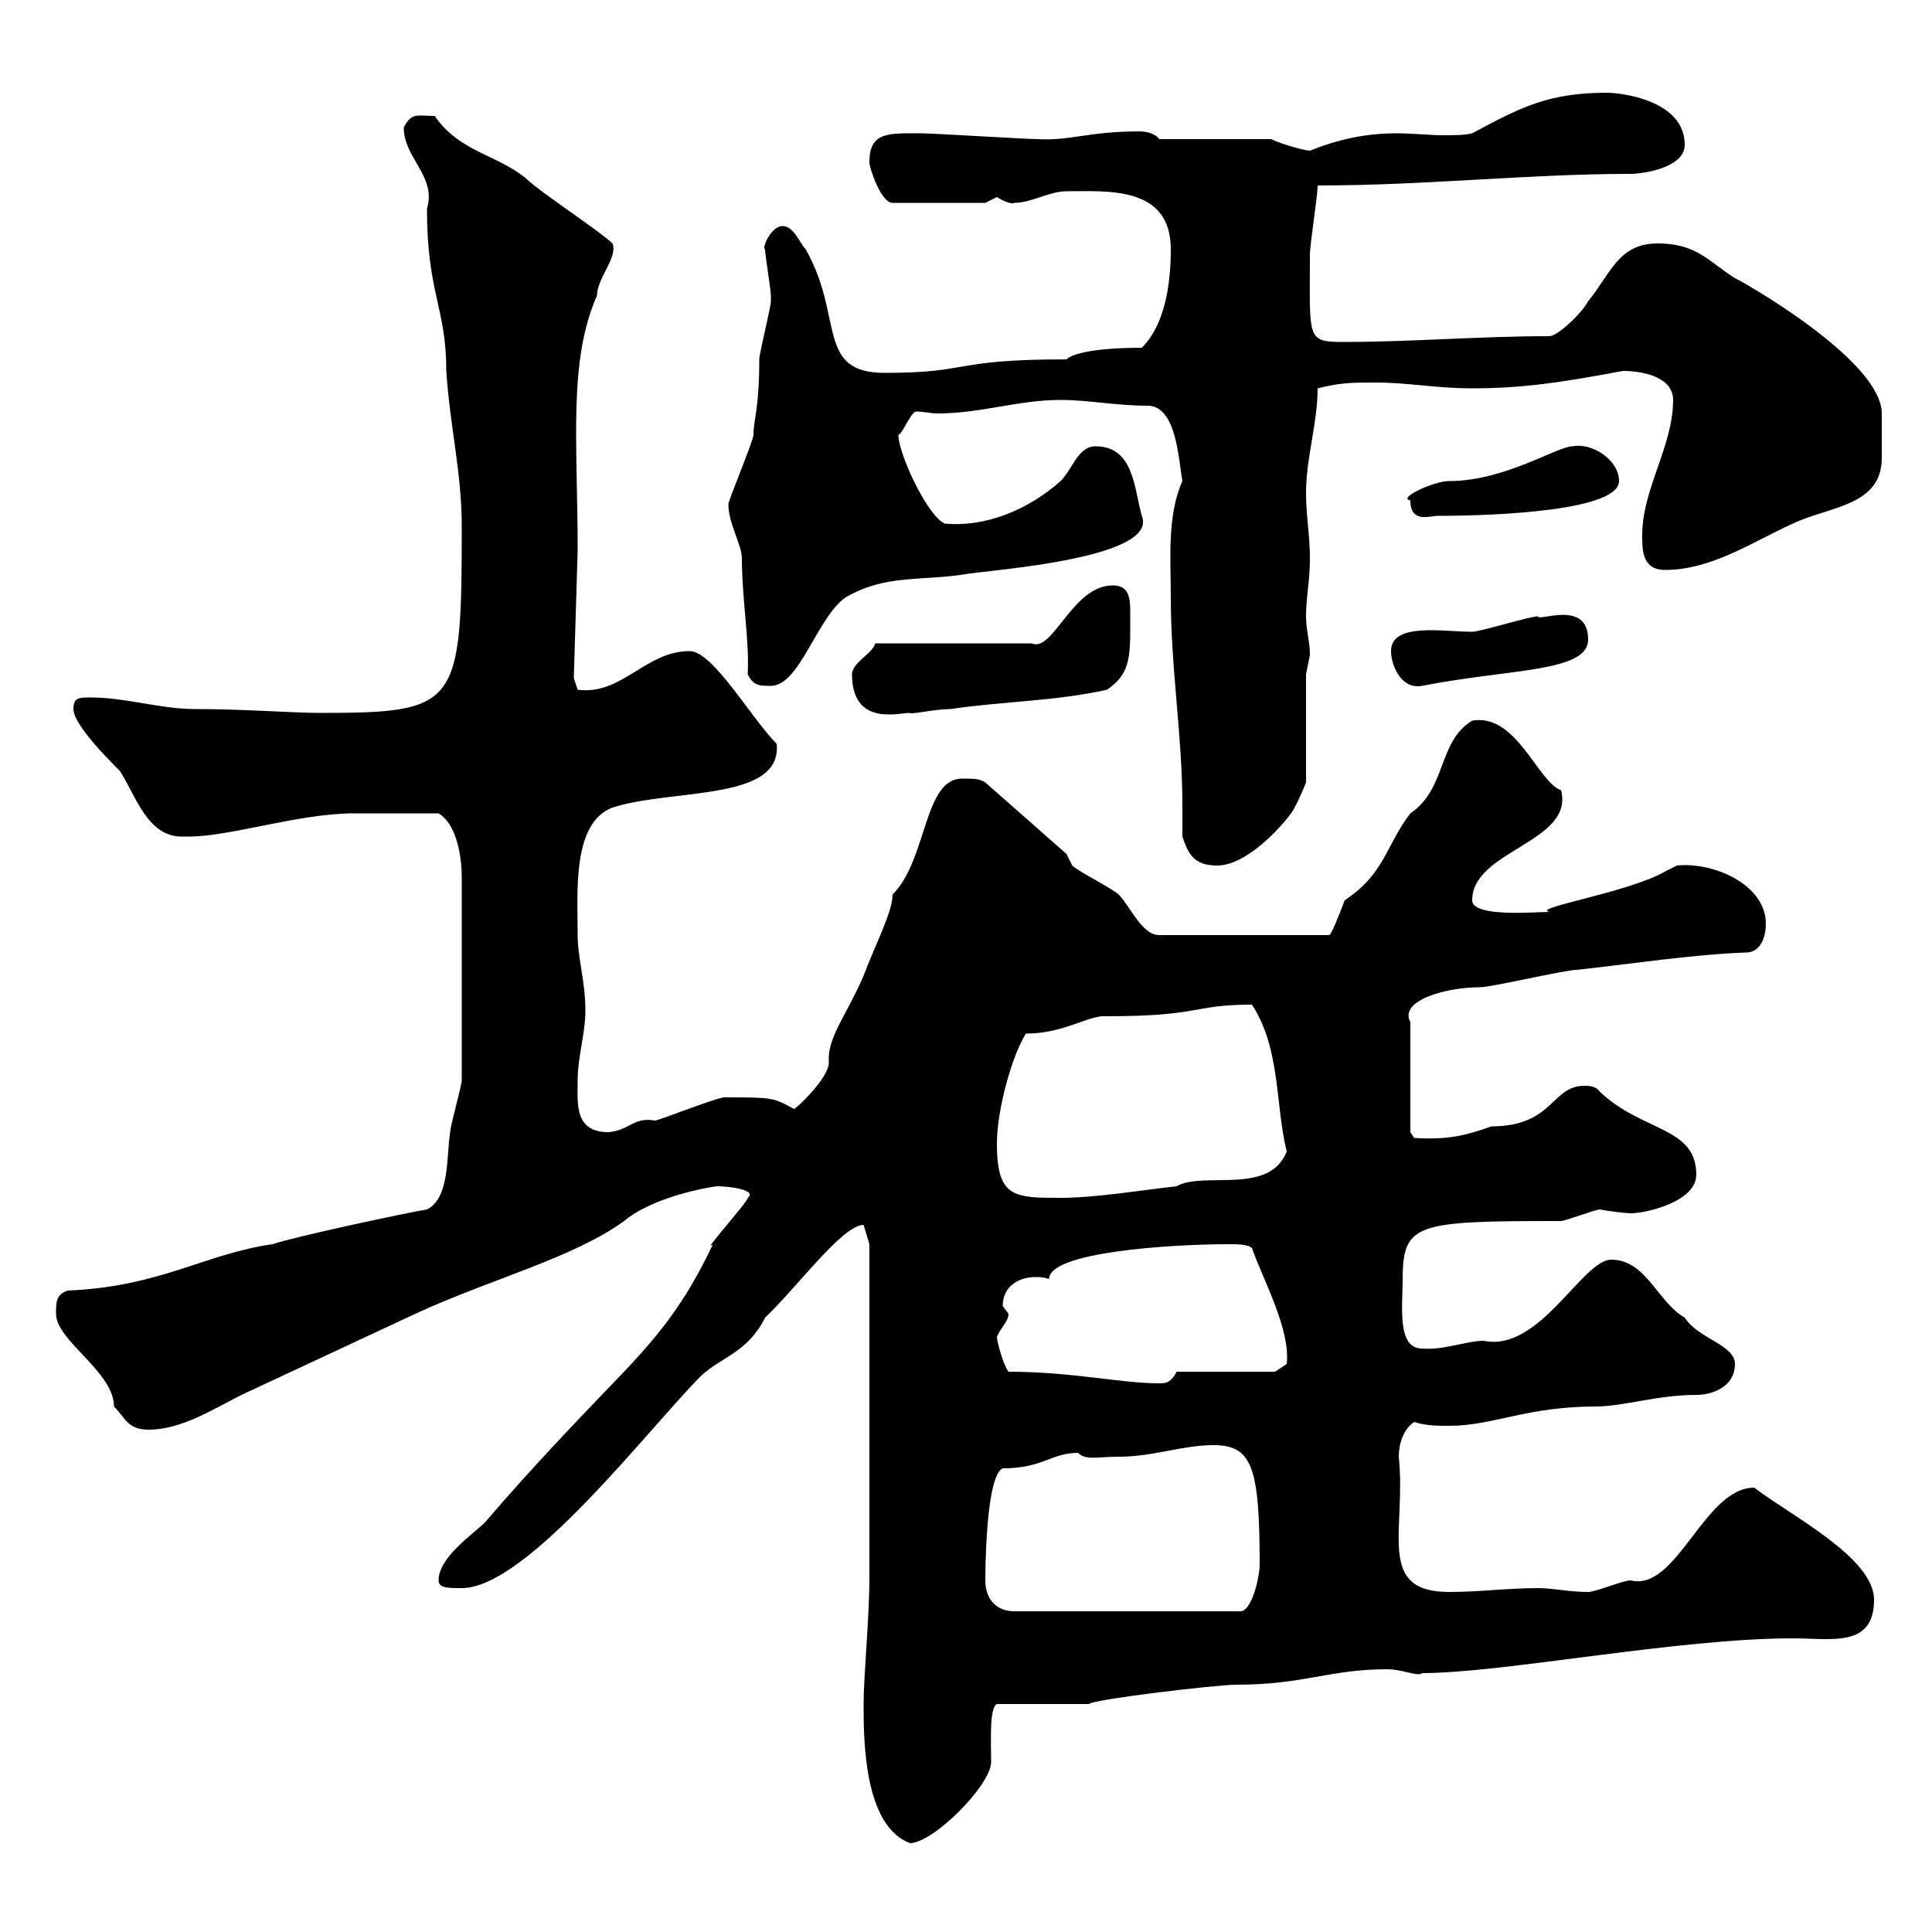 <svg xmlns="http://www.w3.org/2000/svg" xmlns:xlink="http://www.w3.org/1999/xlink" width="300" height="300"><path d="M134.10 264.60C134.10 270 134.10 283.50 141.30 286.20C144.90 286.20 153.90 277.20 153.90 273.60C153.90 270.30 153.60 265.20 154.80 264.60L169.20 264.60C168.90 264 188.70 261.60 192 261.60C202.50 261.60 206.40 259.20 215.40 259.20C217.80 259.20 220.20 260.40 220.80 259.80C233.40 259.80 260.40 254.40 278.40 254.40C284.40 254.40 291 255.90 291 248.40C291 241.80 277.80 235.20 272.40 231C264.60 231 260.40 247.20 253.20 245.40C252 245.40 247.80 247.20 246.60 247.20C243.60 247.20 241.20 246.60 238.80 246.60C234 246.60 229.80 247.20 225 247.20C213.60 247.20 218.40 237.60 217.20 226.20C217.20 224.40 217.80 222 219.60 220.80C221.40 221.40 223.20 221.40 225 221.40C231.90 221.40 237 218.40 247.80 218.40C252 218.40 257.40 216.60 263.40 216.60C265.80 216.60 269.40 215.40 269.40 211.80C269.40 208.80 263.70 207.90 261.60 204.60C257.40 202.20 255.60 195.60 250.20 195.60C245.70 195.60 239.10 210 230.40 208.20C227.70 208.20 224.10 209.70 220.80 209.40C216.90 209.40 217.80 202.80 217.80 198.90C217.80 189.90 219.60 189.60 242.40 189.60C243 189.60 247.80 187.80 248.40 187.80C249.90 188.10 252.60 188.40 253.20 188.40C255.60 188.40 263.40 186.60 263.40 182.40C263.40 174.90 255 175.80 248.40 169.50C247.80 168.60 246.60 168.60 246 168.60C240.90 168.60 241.20 174.90 231.60 174.90C227.40 176.40 224.70 177 219.60 176.70C219.60 176.70 219 175.80 219 175.80L219 158.70C217.20 155.40 224.40 153.30 229.80 153.30C231.60 153.30 243 150.60 244.80 150.60C253.20 149.70 262.80 148.20 271.20 147.90C273 147.90 274.20 146.10 274.20 143.40C274.20 137.40 266.10 133.80 260.40 134.40C260.40 134.40 258.60 135.30 258.60 135.30C252.90 138.60 237.60 141 240.60 141.60C238.50 141.60 228.60 142.50 228.60 139.80C228.60 132 244.50 130.80 242.40 122.70C238.80 121.50 235.50 110.70 228.60 111.90C223.20 115.20 224.70 122.40 219 126.30C215.10 131.40 215.10 135.60 208.80 139.80C207.90 142.20 206.70 145.20 206.40 145.20L180 145.20C177.30 145.20 175.50 140.70 173.70 138.90C172.80 138 167.40 135.30 166.50 134.40L165.60 132.60L153 121.50C152.10 120.90 151.20 120.90 149.40 120.90C143.40 120.90 144 133.50 138.60 138.90C138.60 141.60 135.90 146.70 134.10 151.50C131.40 157.80 128.40 161.10 128.70 165C128.70 167.40 123.60 172.20 123.30 172.20C120 170.40 120 170.40 112.50 170.40C111.30 170.40 102.30 174 101.70 174C98.40 173.40 97.80 175.50 94.50 175.80C89.10 175.80 89.70 171.30 89.70 167.70C89.70 164.10 90.90 160.50 90.90 156.90C90.90 152.40 89.70 148.80 89.70 145.20C89.70 138.60 88.80 127.80 95.10 125.40C104.40 122.40 121.50 124.50 120.60 115.50C116.70 111.60 110.70 101.10 107.10 101.10C100.20 101.10 96.60 108 89.70 107.10C89.70 107.10 89.10 105.30 89.10 105.30L89.70 85.50C89.70 68.70 88.20 56.10 92.70 45.90C92.70 43.20 96 39.90 95.10 37.80C93.30 36 83.70 29.70 81.90 27.90C77.40 24 71.40 23.70 67.50 18C64.80 18 63.90 17.40 62.70 19.80C62.70 24.60 67.80 27.30 66.30 32.40C66.30 45.60 69.30 47.70 69.30 57.60C69.90 66.60 71.70 73.20 71.70 81.90C71.70 109.80 71.10 110.70 49.50 110.70C45.60 110.70 37.80 110.10 30.30 110.10C24.90 110.10 19.50 108.30 14.10 108.30C12.30 108.30 11.40 108.30 11.40 110.10C11.40 112.50 16.80 117.90 18.60 119.70C21 123.30 22.80 129.90 28.20 129.90C28.50 129.90 28.80 129.90 29.40 129.90C35.70 129.90 46.50 126.30 54.90 126.30C57 126.30 63.60 126.30 68.10 126.30C71.10 128.10 71.70 133.50 71.70 136.20L71.70 167.70C71.70 168.60 69.90 174.90 69.90 175.80C69.30 179.40 69.90 186 66.30 187.80C62.70 188.40 45.90 192 42.30 193.20C31.80 194.70 24.90 199.80 10.50 200.40C8.70 201 8.70 202.20 8.70 204C8.70 208.20 17.70 213 17.70 218.40C19.50 220.20 19.80 222 23.10 222C28.20 222 33.30 218.70 37.50 216.60C46.50 212.40 55.50 208.20 64.50 204C76.20 198.60 89.10 195.30 96.90 189.60C100.50 186.60 107.10 184.80 111.30 184.20C113.40 184.20 117.60 184.80 116.10 186C116.40 186.30 108.60 195 110.70 193.20C106.20 202.80 101.70 207.90 96.90 213C89.40 220.80 82.50 228 75.30 236.40C73.50 238.20 68.10 241.80 68.10 245.40C68.10 246.60 69.60 246.60 71.70 246.60C81.90 246.60 100.80 221.70 108.90 213.60C112.20 210.60 116.10 210 118.80 204.60C123.60 200.10 130.80 190.20 134.10 190.20C134.10 190.20 135 193.20 135 193.20C135 215.10 135 236.10 135 244.80C135 251.40 134.10 260.10 134.10 264.60ZM153 245.40C153 244.80 153 229.20 155.70 228C162 228 163.20 225.60 167.40 225.60C168.60 226.80 170.40 226.20 173.70 226.20C179.10 226.20 183.60 224.40 188.40 224.40C194.40 224.40 195.60 227.70 195.60 243C195.60 244.80 194.40 250.20 192.60 250.20L157.50 250.20C154.80 250.20 153 248.40 153 245.40ZM156.60 213C155.70 211.80 154.80 208.20 154.80 207.60C155.40 206.10 156.60 205.20 156.60 204C156.60 204 155.70 202.80 155.70 202.80C155.70 199.80 158.10 198.30 160.80 198.30C161.40 198.30 162 198.30 162.90 198.60C162.90 194.40 181.80 193.20 190.80 193.20C192 193.20 193.80 193.20 194.40 193.80C196.20 198.90 200.40 206.40 199.80 211.80C199.80 211.80 198 213 198 213L182.70 213C181.80 214.80 180.90 214.80 180 214.80C174 214.80 166.50 213 156.60 213ZM154.80 177.60C154.80 172.20 157.20 163.80 159.30 160.50C165.30 160.50 169.20 157.50 171.90 157.80C186.60 157.80 185.10 156 194.40 156C198.90 162.90 198 171.60 199.80 178.80C197.10 185.70 186.90 181.80 182.70 184.20C177.30 184.80 170.10 186 164.70 186C157.50 186 154.80 186 154.80 177.60ZM183.60 129.90C184.50 132.60 185.40 134.40 189 134.40C194.40 134.40 201 126 201 125.40C201.60 124.50 202.80 121.50 202.80 121.50L202.80 104.70C202.80 104.70 203.40 101.70 203.40 101.70C203.40 99.60 202.80 97.80 202.80 95.70C202.80 92.70 203.40 90.30 203.40 86.70C203.40 83.10 202.80 80.10 202.80 76.50C202.80 71.10 204.60 65.70 204.60 60.30C208.20 59.40 210 59.40 213.60 59.40C218.70 59.40 222.90 60.30 228.60 60.30C236.40 60.30 242.40 59.40 252 57.60C255 57.60 259.80 58.50 259.80 62.10C259.80 69.30 255 75.90 255 83.10C255 85.50 255 88.50 258.60 88.50C265.80 88.50 272.40 84 278.40 81.30C284.10 78.60 292.20 78.60 292.20 71.10C292.20 69.60 292.20 68.40 292.20 67.50C292.20 66 292.20 65.40 292.20 64.20C292.20 55.80 269.70 43.20 269.40 43.20C265.20 40.50 263.40 37.80 257.40 37.80C251.40 37.80 250.20 42.30 246.60 46.80C245.40 48.90 241.80 52.20 240.60 52.20C229.80 52.20 219 53.10 208.80 53.10C202.80 53.10 203.40 52.80 203.40 39.60C203.40 37.80 204.60 30.60 204.60 28.80C221.40 28.80 237.30 27 253.20 27C255 27 261.60 26.10 261.60 22.50C261.60 15.30 251.10 14.40 249.60 14.40C240.60 14.40 236.40 16.50 228.60 20.70C227.40 21 225.90 21 224.10 21C222 21 219.30 20.70 216.90 20.70C212.10 20.70 207.90 21.60 203.40 23.40C202.80 23.40 199.20 22.50 197.40 21.60L180 21.60C179.40 20.70 177.90 20.40 177 20.40C168.90 20.40 166.20 21.90 161.10 21.60C159.30 21.60 144.90 20.70 143.10 20.70C138 20.70 135 20.40 135 25.20C135 26.10 136.80 31.50 138.60 31.50L153 31.50C153 31.50 154.80 30.60 154.80 30.60C155.70 31.20 157.20 31.80 157.50 31.50C160.20 31.50 162.90 29.70 165.60 29.70C171.90 29.70 181.80 28.80 181.80 38.70C181.80 44.10 180.90 50.40 177.30 54C170.10 54 166.50 54.90 165.60 55.80C147.60 55.80 150.90 57.90 137.40 57.90C126.60 57.90 131.10 49.20 125.10 38.70C124.20 37.80 123.30 35.10 121.50 35.10C119.70 35.10 118.20 38.70 118.80 38.70C118.80 39.60 119.70 45 119.70 45.90C119.70 45.90 119.70 45.90 119.70 46.80C119.70 47.70 117.90 54.90 117.90 55.80C117.90 63.60 117 65.10 117 67.50C117 68.40 113.10 77.70 113.10 78.30C113.10 81.30 115.20 84.60 115.20 86.70C115.20 93 116.40 99.60 116.10 104.70C117 106.50 117.90 106.50 119.70 106.50C124.20 106.50 126.90 95.70 131.40 92.70C137.70 89.10 143.10 90.30 150.30 89.10C153.90 88.50 180 86.70 177.30 80.10C176.10 75.90 176.10 69.30 170.10 69.30C167.40 69.30 166.50 72.90 164.70 74.70C159.60 79.20 153 81.90 146.70 81.30C144 80.10 139.50 70.50 139.50 67.50C140.10 67.50 141.30 64.20 142.20 63.90C143.40 63.90 144.60 64.20 145.50 64.20C152.40 64.20 158.10 62.10 164.70 62.10C168.90 62.10 173.40 63 178.20 63C182.70 63 183 71.40 183.60 74.70C181.20 80.10 181.80 86.70 181.80 92.70C181.80 103.80 183.60 114.30 183.60 125.10C183.60 126.60 183.60 128.40 183.60 129.90ZM132.30 104.70C132.30 112.80 139.50 110.70 141.30 110.70C141.30 111 145.20 110.10 147.60 110.10C155.70 108.90 163.80 108.90 171.90 107.10C175.80 104.40 175.50 101.70 175.50 94.80C175.50 92.70 175.20 90.90 172.80 90.90C166.50 90.90 163.50 101.40 160.20 99.90L135.90 99.90C135.60 101.40 132.30 102.90 132.30 104.70ZM216 101.10C216 103.20 217.50 107.10 220.80 106.50C234.60 103.80 246.60 104.40 246.60 99.30C246.60 93 238.80 96.60 238.80 95.70C237.60 95.70 229.80 98.10 228.60 98.10C224.10 98.10 216 96.60 216 101.10ZM219 77.70C219 81.30 222 80.10 223.20 80.10C233.10 80.10 251.40 79.20 251.40 74.70C251.40 71.40 247.20 68.70 244.20 69.30C241.80 69.30 233.70 74.70 225 74.70C222.60 74.70 216.90 77.40 219 77.70Z"/></svg>